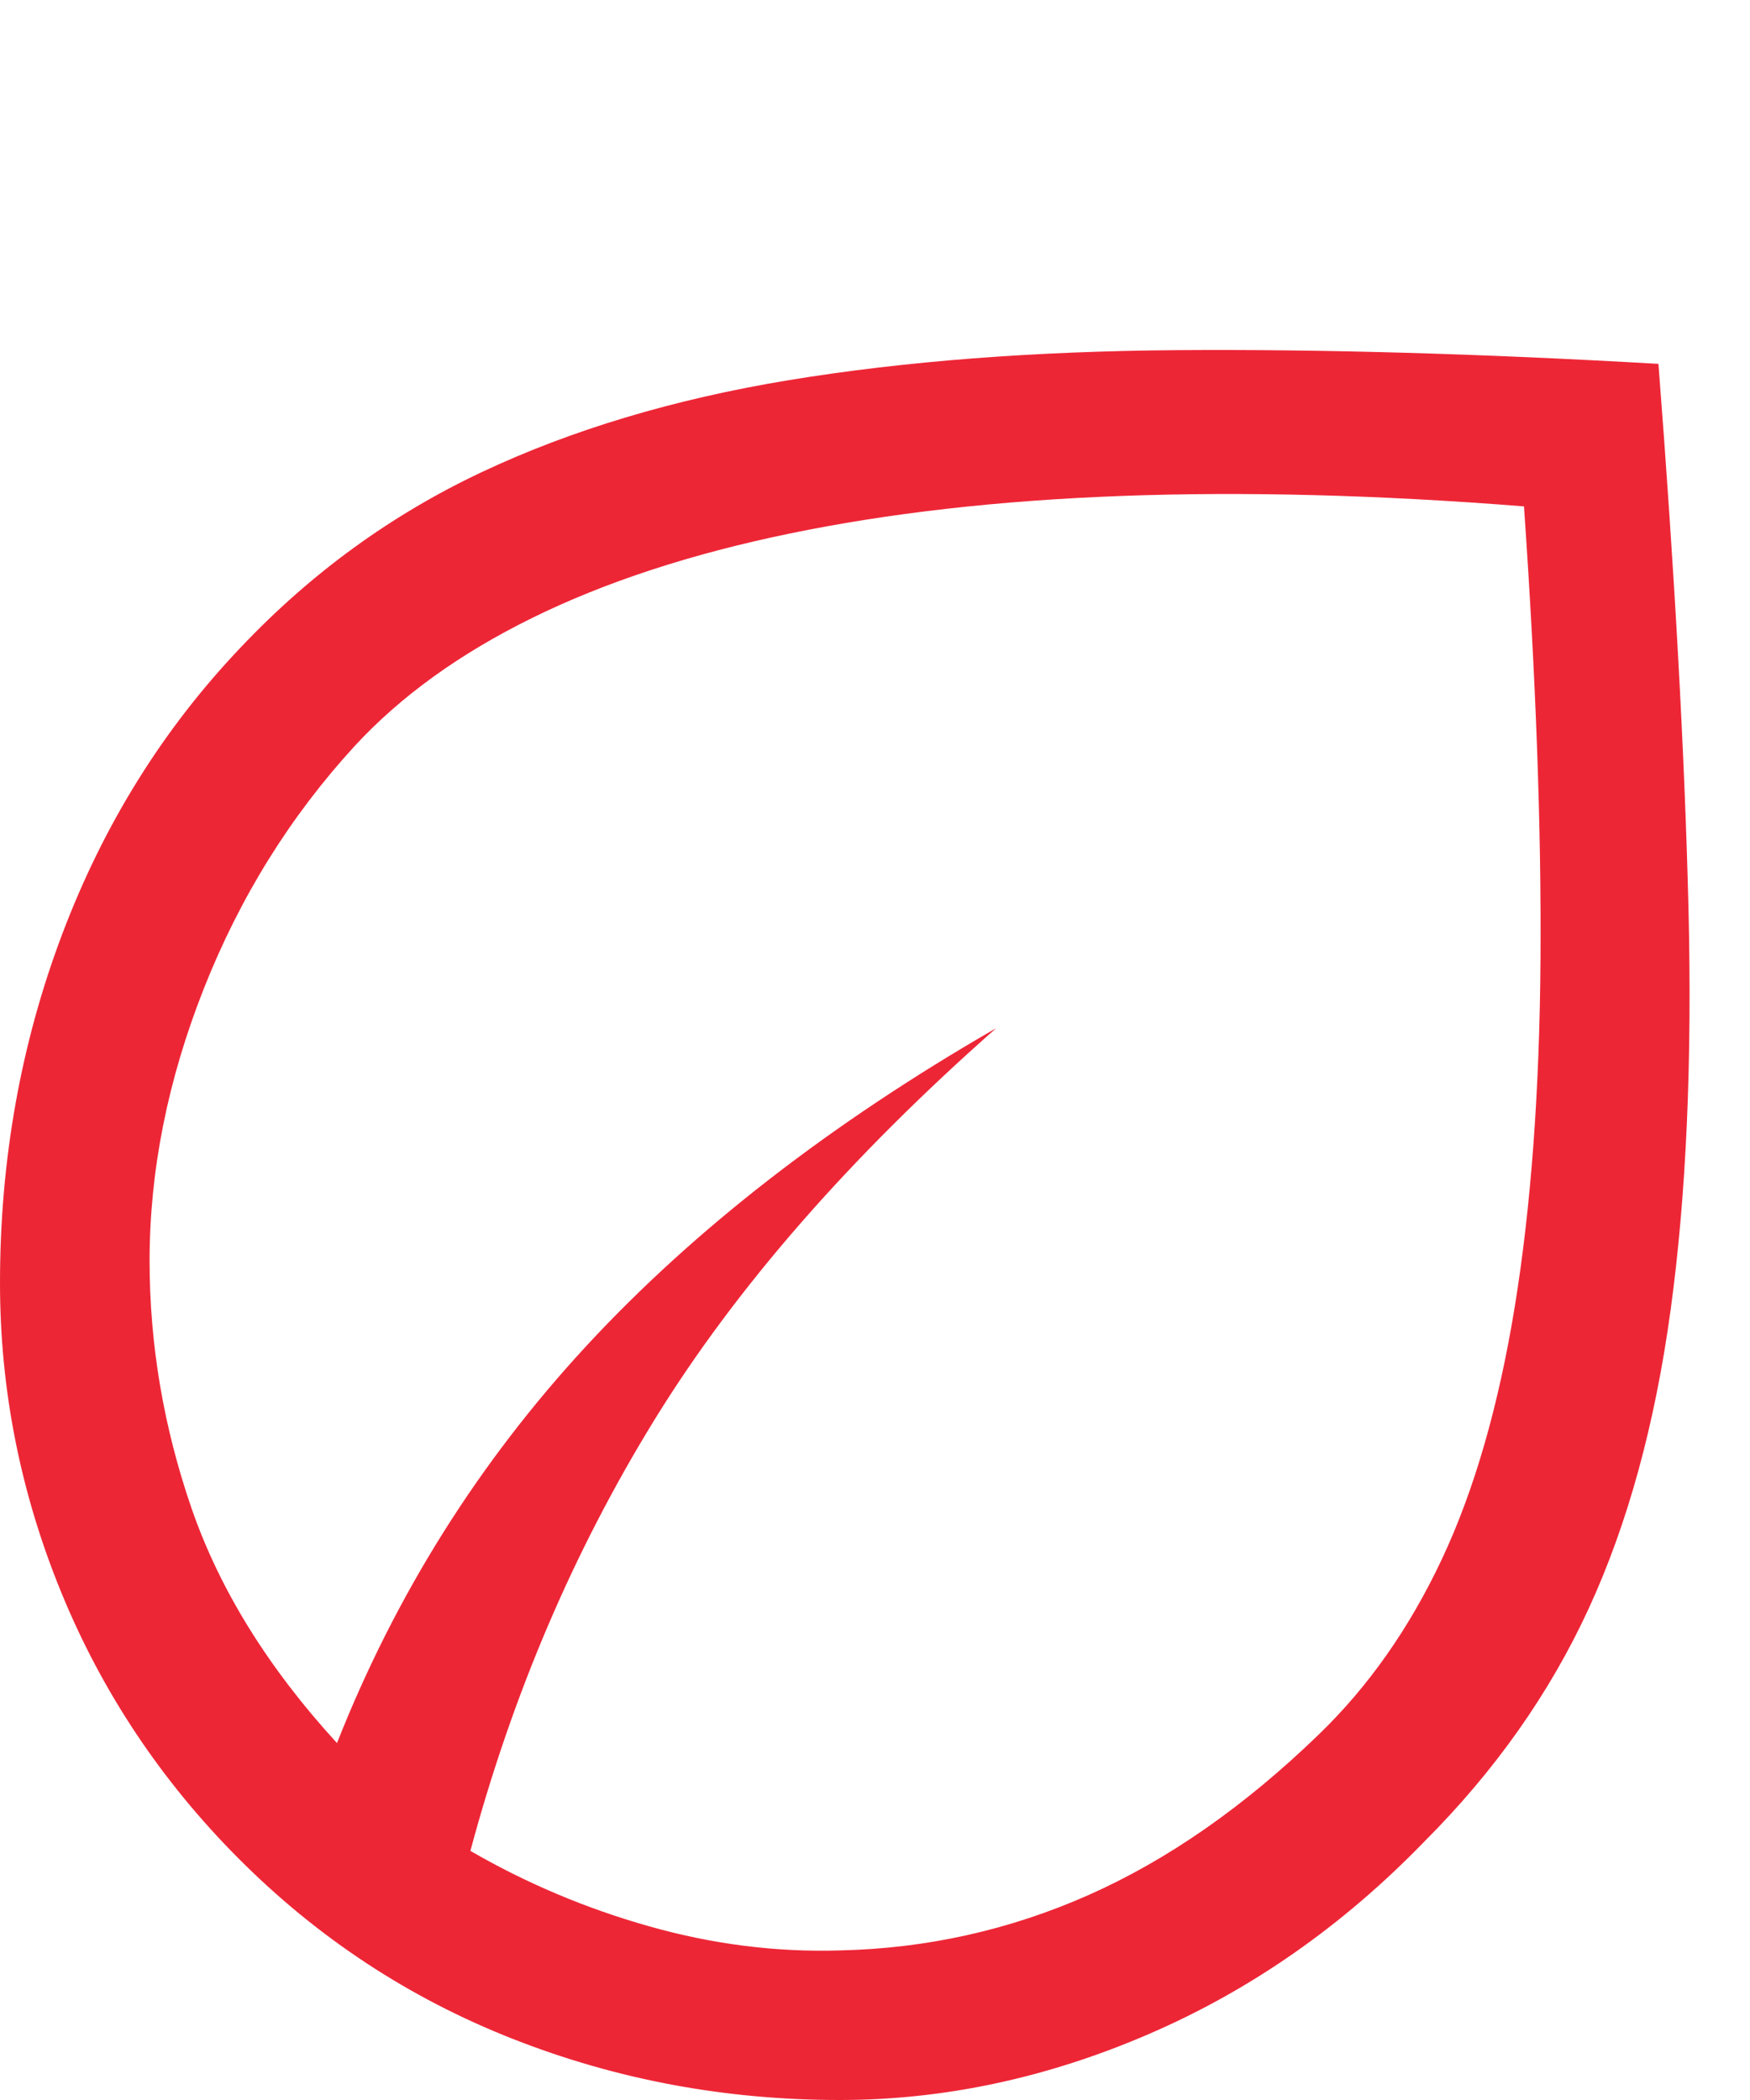 <?xml version="1.0" encoding="UTF-8"?>
<svg width="25px" height="30px" viewBox="0 0 25 30" version="1.1" xmlns="http://www.w3.org/2000/svg" xmlns:xlink="http://www.w3.org/1999/xlink">
    <title>icon__perk--eco</title>
    <g id="Design" stroke="none" stroke-width="1" fill="none" fill-rule="evenodd">
        <g id="2.-Solution" transform="translate(-264, -2109)">
            <g id="icon__perk--eco" transform="translate(264, 2109)">
                <rect id="Rectangle" x="0" y="0" width="25" height="30"></rect>
                <path d="M3.405,26.547 C2.3,25.437 1.457,24.17 0.874,22.746 C0.291,21.322 5.08038056e-13,19.85 5.08038056e-13,18.329 C5.08038056e-13,16.572 0.297,14.909 0.89,13.341 C1.483,11.773 2.335,10.406 3.446,9.241 C4.447,8.185 5.59,7.354 6.877,6.747 C8.164,6.14 9.629,5.701 11.274,5.43 C12.919,5.16 14.769,5.017 16.825,5.002 C18.881,4.987 21.17,5.053 23.692,5.198 C23.924,8.184 24.067,10.775 24.121,12.97 C24.175,15.164 24.09,17.079 23.866,18.713 C23.643,20.348 23.253,21.77 22.695,22.981 C22.138,24.191 21.355,25.3 20.348,26.308 C19.183,27.511 17.872,28.427 16.416,29.056 C14.961,29.685 13.487,30 11.995,30 C10.361,30 8.803,29.709 7.323,29.126 C5.842,28.543 4.536,27.683 3.405,26.547 Z M6.72,26.441 C7.519,26.904 8.372,27.264 9.278,27.52 C10.184,27.776 11.091,27.891 12,27.863 C13.239,27.836 14.425,27.571 15.555,27.07 C16.685,26.568 17.779,25.805 18.837,24.781 C19.547,24.096 20.134,23.261 20.598,22.274 C21.062,21.288 21.409,20.083 21.641,18.658 C21.872,17.233 21.994,15.583 22.007,13.706 C22.02,11.829 21.941,9.672 21.771,7.234 C19.688,7.069 17.772,7.02 16.022,7.085 C14.272,7.15 12.69,7.33 11.277,7.623 C9.864,7.915 8.64,8.317 7.604,8.827 C6.568,9.337 5.724,9.946 5.07,10.654 C4.149,11.657 3.43,12.813 2.913,14.12 C2.396,15.428 2.137,16.725 2.137,18.013 C2.137,19.21 2.337,20.389 2.737,21.549 C3.138,22.709 3.83,23.826 4.814,24.901 C5.651,22.781 6.84,20.889 8.38,19.224 C9.921,17.559 11.871,16.047 14.231,14.688 C12.136,16.536 10.511,18.399 9.354,20.276 C8.197,22.154 7.319,24.209 6.72,26.441 Z" id="Shape" fill="#ED2636" fill-rule="nonzero"></path>
            </g>
        </g>
    </g>
</svg>